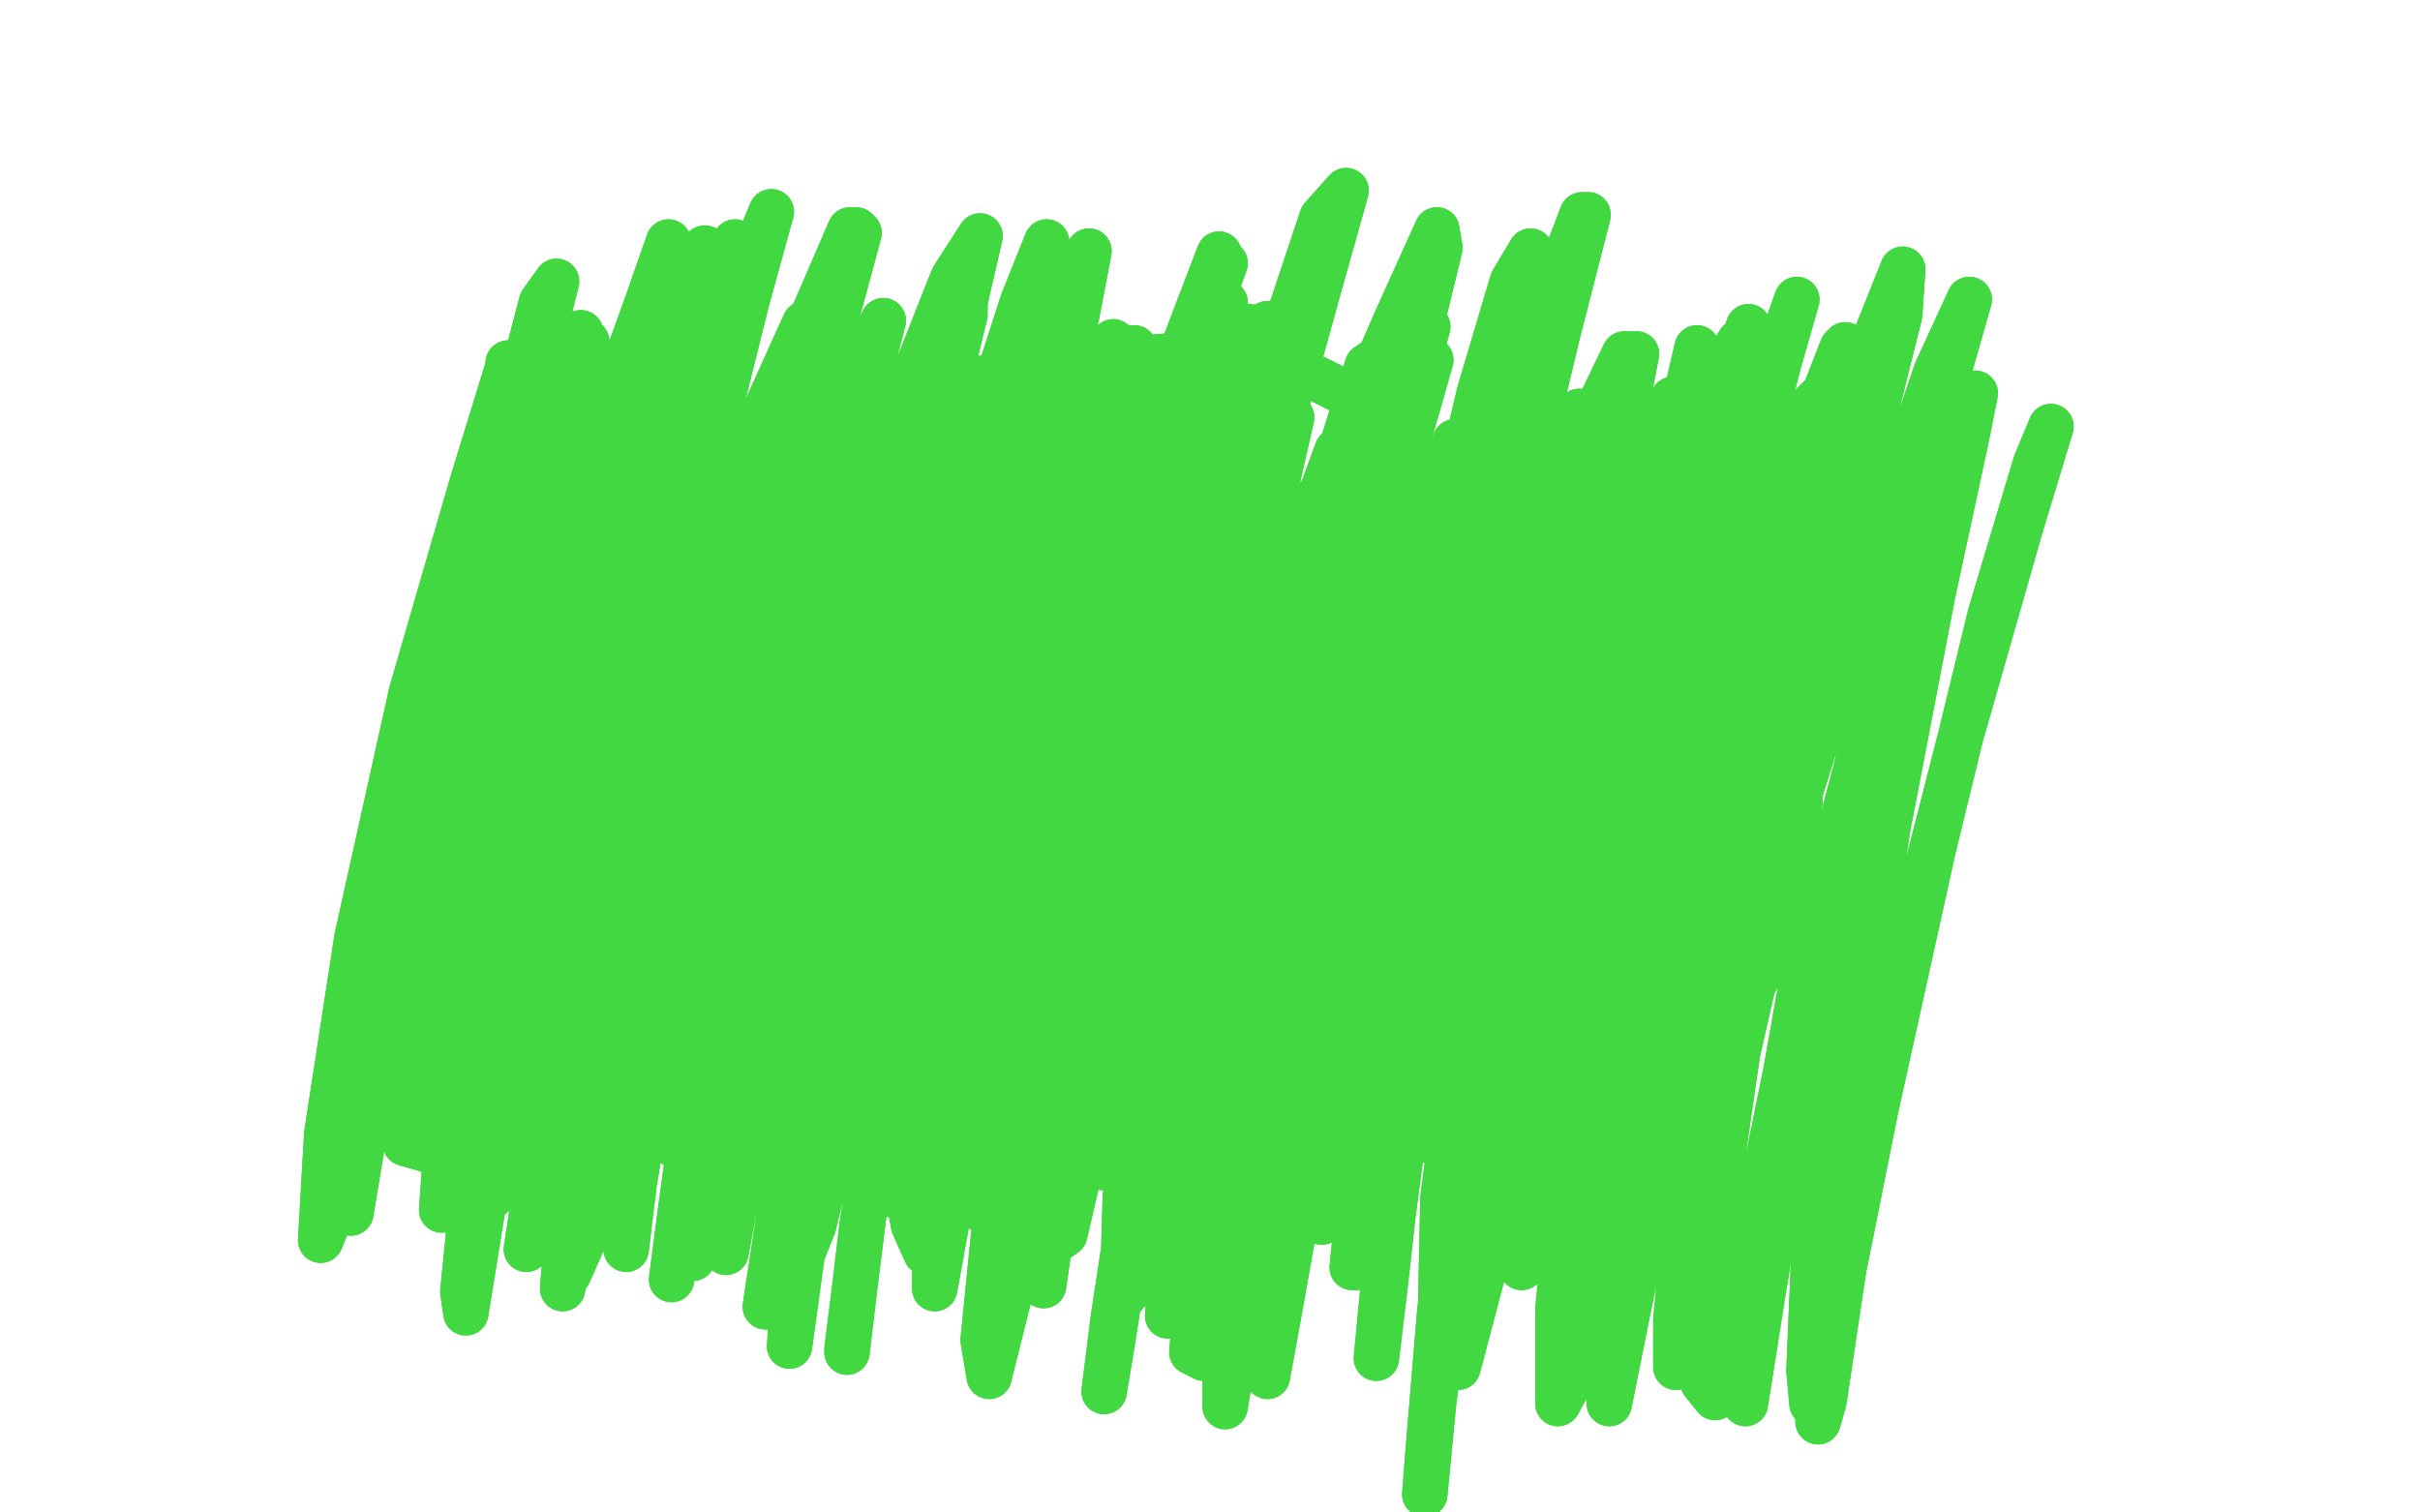 <?xml version="1.0" standalone="no"?>
<!DOCTYPE svg PUBLIC "-//W3C//DTD SVG 1.1//EN"
"http://www.w3.org/Graphics/SVG/1.1/DTD/svg11.dtd">

<svg width="800" height="500" version="1.1" xmlns="http://www.w3.org/2000/svg" xmlns:xlink="http://www.w3.org/1999/xlink" style="stroke-antialiasing: false"><desc>This SVG has been created on https://colorillo.com/</desc><rect x='0' y='0' width='800' height='500' style='fill: rgb(255,255,255); stroke-width:0' /><polyline points="375,115 375,115 375,115 373,115 373,115 369,115 369,115 359,116 359,116 346,119 331,123 317,128 304,136 292,146 283,158 277,171 274,187 273,206 276,224 283,241 293,255 306,268 320,277 337,283 356,287 377,287 398,285 418,279 436,270 451,259 463,248 471,237 477,225 481,212 484,198 484,184 480,170 474,158 465,146 457,138 447,131 435,125 421,120 408,117 395,117 382,118 370,121" style="fill: none; stroke: #41d841; stroke-width: 15; stroke-linejoin: round; stroke-linecap: round; stroke-antialiasing: false; stroke-antialias: 0; opacity: 1.0"/>
<polyline points="375,115 375,115 375,115 373,115 373,115 369,115 369,115 359,116 346,119 331,123 317,128 304,136 292,146 283,158 277,171 274,187 273,206 276,224 283,241 293,255 306,268 320,277 337,283 356,287 377,287 398,285 418,279 436,270 451,259 463,248 471,237 477,225 481,212 484,198 484,184 480,170 474,158 465,146 457,138 447,131 435,125 421,120 408,117 395,117 382,118 370,121 360,125 350,134" style="fill: none; stroke: #41d841; stroke-width: 15; stroke-linejoin: round; stroke-linecap: round; stroke-antialiasing: false; stroke-antialias: 0; opacity: 1.0"/>
<polyline points="335,181 334,181 334,181 335,181 335,181 336,181 336,181 339,182 344,182 348,182 352,182 355,182 358,182 359,182 358,182 358,181 354,180 349,179 344,179 338,179 333,179" style="fill: none; stroke: #41d841; stroke-width: 15; stroke-linejoin: round; stroke-linecap: round; stroke-antialiasing: false; stroke-antialias: 0; opacity: 1.0"/>
<polyline points="335,181 334,181 334,181 335,181 335,181 336,181 339,182 344,182 348,182 352,182 355,182 358,182 359,182 358,182 358,181 354,180 349,179 344,179 338,179 333,179" style="fill: none; stroke: #41d841; stroke-width: 15; stroke-linejoin: round; stroke-linecap: round; stroke-antialiasing: false; stroke-antialias: 0; opacity: 1.0"/>
<polyline points="415,171 414,171 414,171 414,171 414,171 418,172 418,172 424,174 424,174 432,177 439,181 444,183 448,184 450,184 451,184 451,183 448,181 444,179 438,177 433,174 427,172 423,170" style="fill: none; stroke: #41d841; stroke-width: 15; stroke-linejoin: round; stroke-linecap: round; stroke-antialiasing: false; stroke-antialias: 0; opacity: 1.0"/>
<polyline points="415,171 414,171 414,171 414,171 414,171 418,172 418,172 424,174 432,177 439,181 444,183 448,184 450,184 451,184 451,183 448,181 444,179 438,177 433,174 427,172 423,170 419,169" style="fill: none; stroke: #41d841; stroke-width: 15; stroke-linejoin: round; stroke-linecap: round; stroke-antialiasing: false; stroke-antialias: 0; opacity: 1.0"/>
<polyline points="341,246 343,245 343,245 344,243 344,243 347,240 347,240 352,238 352,238 360,235 360,235 369,231 369,231 378,229 388,229 398,229 409,231 419,233 429,236 438,238" style="fill: none; stroke: #41d841; stroke-width: 15; stroke-linejoin: round; stroke-linecap: round; stroke-antialiasing: false; stroke-antialias: 0; opacity: 1.0"/>
<polyline points="341,246 343,245 343,245 344,243 344,243 347,240 347,240 352,238 352,238 360,235 360,235 369,231 378,229 388,229 398,229 409,231 419,233 429,236 438,238 445,240 450,241 453,242 455,243" style="fill: none; stroke: #41d841; stroke-width: 15; stroke-linejoin: round; stroke-linecap: round; stroke-antialiasing: false; stroke-antialias: 0; opacity: 1.0"/>
<polyline points="260,246 259,247 259,247 259,248 259,248 258,249 258,249 255,253 255,253" style="fill: none; stroke: #41d841; stroke-width: 15; stroke-linejoin: round; stroke-linecap: round; stroke-antialiasing: false; stroke-antialias: 0; opacity: 1.0"/>
<polyline points="241,315 240,315 240,315 240,315 240,315 239,319 239,319" style="fill: none; stroke: #41d841; stroke-width: 15; stroke-linejoin: round; stroke-linecap: round; stroke-antialiasing: false; stroke-antialias: 0; opacity: 1.0"/>
<polyline points="224,367 224,369 224,369 222,372 222,372 222,378 222,378" style="fill: none; stroke: #41d841; stroke-width: 15; stroke-linejoin: round; stroke-linecap: round; stroke-antialiasing: false; stroke-antialias: 0; opacity: 1.0"/>
<polyline points="534,235 533,235 533,235 533,236 533,236" style="fill: none; stroke: #41d841; stroke-width: 15; stroke-linejoin: round; stroke-linecap: round; stroke-antialiasing: false; stroke-antialias: 0; opacity: 1.0"/>
<polyline points="547,295 546,296 546,296 546,297 546,297" style="fill: none; stroke: #41d841; stroke-width: 15; stroke-linejoin: round; stroke-linecap: round; stroke-antialiasing: false; stroke-antialias: 0; opacity: 1.0"/>
<circle cx="562.5" cy="347.5" r="7" style="fill: #41d841; stroke-antialiasing: false; stroke-antialias: 0; opacity: 1.0"/>
<circle cx="561.5" cy="347.5" r="7" style="fill: #41d841; stroke-antialiasing: false; stroke-antialias: 0; opacity: 1.0"/>
<polyline points="572,400 571,400 571,400 570,399 570,399" style="fill: none; stroke: #41d841; stroke-width: 15; stroke-linejoin: round; stroke-linecap: round; stroke-antialiasing: false; stroke-antialias: 0; opacity: 1.0"/>
<polyline points="561,115 561,115 561,115 561,115 561,115 558,128 558,128 550,156 550,156 536,205 536,205 521,263 521,263 505,323 495,371 490,399 489,408 490,395 492,379 526,188 536,143 541,117 537,117 524,144 502,195 479,259 462,318 451,358 447,373 447,358 453,318 463,257 475,190 489,130 500,93 506,83 502,110 489,169 471,250 457,329 450,389 447,419 449,419 452,391 459,339 468,276 477,216 484,177 488,163 483,186 472,236 457,302 446,359 440,393 437,404 440,380 447,331 459,261 470,197 479,156 481,146 473,175 457,233 440,306 430,369 425,407 423,414 425,385 433,328 443,253 453,184 461,138 463,127 452,157 433,225 410,315 398,398 394,447 398,449 406,406 419,332 435,243 453,164 468,115 472,108 461,148 442,225 421,319 409,403 405,453 405,465 410,435 419,373 433,291 450,209 465,147 473,119 465,134 446,187 419,269 399,352 389,411 386,435 387,419 395,371 408,301 423,229 436,175 442,149 427,190 418,215 395,295 377,377 368,436 365,460 368,442 376,390 389,315 405,236 419,173 427,138 423,145 406,190 382,261 361,339 349,397 345,425 346,411 354,363 368,287 387,207 403,142 413,108 408,115 390,161 365,237 343,319 330,378 326,401 331,380 343,325 360,246 380,169 396,112 405,87 399,102 380,155 354,234 334,315 324,370 321,393 328,371 340,319 359,244 378,176 391,131 396,117 384,146 360,209 334,294 317,371 309,418 309,426 315,393 327,328 345,246 362,173 373,128 373,118 357,152 331,224 303,317 286,398 280,446 280,447 285,405 297,329 314,240 332,162 344,113 346,103 332,137 310,201 286,282 272,354 266,399 265,414 270,388 282,330 302,246 322,166 337,107 346,80 338,100 319,159 292,245 270,334 258,399 253,432 254,425 261,385 272,317 287,238 302,169 313,127 315,118 302,148 281,210 257,289 240,360 232,403 229,416 233,392 243,339 257,261 274,188 285,133 292,106 287,116 270,161 244,237 224,318 211,380 207,413 207,407 214,365 227,297 242,220 257,153 266,113 266,107 252,138 229,203 204,285 186,359 177,405 174,413 179,380 190,317 207,233 224,155 237,100 243,80 233,102 213,157 186,237 165,317 152,374 146,400 147,386 154,340 166,269 179,197 189,141 194,113 189,120 173,164 153,235 133,311 121,371 116,401 117,395 123,356 136,291 149,217 162,155 168,120 168,121 156,160 136,229 118,310 108,375 106,410 108,405 117,363 132,294 151,213 168,142 179,100 184,93 176,125 161,190 145,270 136,339 134,378 141,380 153,345 171,280 190,202 208,138 220,101 223,100 214,138 199,203 183,281 175,344 171,378 175,377 185,339 199,273 218,195 237,125 250,82 255,70 247,99 231,163 209,252 195,337 188,397 188,421 196,403 208,348 225,266 246,183 266,115 281,78 284,77 274,114 257,180 239,257 227,321 224,359 229,365 239,336 255,278 276,203 298,135 315,92 324,78 318,104 303,164 284,247 270,328 265,386 265,415 269,405 279,363 294,294 311,220 326,156 336,119 339,112 331,140 315,196 295,268 282,334 276,373 277,384 284,357 298,300 318,224 338,151 353,102 360,83 356,104 343,156 322,232 305,307 297,365 295,395 297,391 305,356 319,294 336,224 352,162 364,125 368,113 361,138 345,193 326,268 313,340 308,390 308,412 315,393 328,341 347,263 369,183 390,118 403,84 403,89 388,136 365,216 343,311 330,393 325,443 327,455 335,423 349,357 370,271 392,190 410,132 419,107 415,123 400,174 378,247 361,322 351,380 349,410 352,408 362,365 378,291 399,200 421,120 437,72 445,63 436,95 418,160 394,246 378,332 372,396 371,429 377,422 387,378 404,307 422,226 440,159 452,121 455,119 445,153 427,213 408,284 398,343 393,377 393,387 399,367 410,324 426,260 442,196 457,144 466,115 468,115 462,143 448,196 431,266 416,339 409,400 408,437 413,444 424,414 438,354 457,273 476,197 491,143 500,119 500,123 490,154 475,205 459,266 448,326 444,371 444,392 450,384 461,345 478,283 497,216 513,164 522,136 525,140 518,175 503,239 487,321 477,396 476,444 482,452 492,414 508,343 528,255 549,177 566,128 575,113 570,141 555,201 535,286 521,370 515,433 515,464 520,455 531,408 548,331 569,246 587,175 599,134 603,130 593,166 573,232 551,317 537,395 531,447 532,464 538,434 552,367 572,274 596,185 617,119 629,89 628,104 614,160 594,244 576,337 565,413 563,457 567,462 576,425 590,356 609,272 629,196 644,149 651,138 643,172 627,240 610,328 600,406 598,453 599,464 607,432 620,367 639,281 658,203 673,153 678,141 668,174 648,244 625,334 610,416 603,463 601,470 603,432 611,362 624,274 639,196 650,145 653,130 641,160 621,226 597,317 582,401 576,455 577,464 583,426 595,354 612,261 631,177 645,120 651,99 640,123 619,185 591,275 571,363 559,425 554,452 554,436 559,385 570,304 586,220 600,151 610,114 609,115 593,156 571,227 548,313 534,390 528,436 527,444 531,409 541,342 558,255 574,175 588,120 594,99 588,116 573,167 551,242 533,320 523,379 520,408 521,397 526,352 538,280 554,203 569,141 578,108 577,112 564,153 544,223 524,305 511,375 503,415 503,419 507,386 515,325 528,250 541,185 550,144 553,132 543,159 524,220 500,309 483,398 474,463 471,494 472,481 476,433 487,356 501,270 516,197 526,153 529,141 520,168 503,223 480,300 464,375 457,428 455,449 458,424 465,361 480,271 498,181 515,110 525,71 523,71 507,113 480,190 453,283 434,371 423,433 419,455 419,434 423,373 434,285 449,196 466,123 476,82 475,76 461,107 435,167 406,243 384,317 371,365 365,386 364,367 367,318 377,246 390,175 400,125 405,100 398,112 380,158 354,231 330,311 315,377 309,414 307,414 309,378 316,313 328,236 341,168 349,125 351,110 341,134 321,190 295,272 276,354 265,416 261,445 262,432 268,380 280,301 295,216 309,145 319,104 319,94 306,123 283,184 255,268 235,349 225,403 222,423 225,400 233,341 246,257 261,173 274,109 283,76 281,76 265,113 240,182 214,270 197,352 188,406 186,426 188,401 196,344 207,262 220,186 231,130 239,102 237,106 225,142 207,206 188,282 177,345 173,380 175,378 181,342 192,278 207,201 221,135 230,95 233,82 225,104 208,156 184,236 167,318 157,387 153,427 154,434 159,403 169,343 184,265 199,194 211,143 218,121 215,133 203,177 186,248 171,322 164,373 163,395 168,378 177,332 192,261 206,188 218,133 226,104 227,105 217,137 199,196 181,271 169,338 164,380 164,388 170,357 181,295 196,214 209,142 218,97 221,80 214,100 196,150 175,224" style="fill: none; stroke: #41d841; stroke-width: 15; stroke-linejoin: round; stroke-linecap: round; stroke-antialiasing: false; stroke-antialias: 0; opacity: 1.0"/>
<polyline points="561,115 561,115 561,115 561,115 561,115 558,128 558,128 550,156 550,156 536,205 536,205 521,263 505,323 495,371 490,399 489,408 490,395 492,379 526,188 536,143 541,117 537,117 524,144 502,195 479,259 462,318 451,358 447,373 447,358 453,318 463,257 475,190 489,130 500,93 506,83 502,110 489,169 471,250 457,329 450,389 447,419 449,419 452,391 459,339 468,276 477,216 484,177 488,163 483,186 472,236 457,302 446,359 440,393 437,404 440,380 447,331 459,261 470,197 479,156 481,146 473,175 457,233 440,306 430,369 425,407 423,414 425,385 433,328 443,253 453,184 461,138 463,127 452,157 433,225 410,315 398,398 394,447 398,449 406,406 419,332 435,243 453,164 468,115 472,108 461,148 442,225 421,319 409,403 405,453 405,465 410,435 419,373 433,291 450,209 465,147 473,119 465,134 446,187 419,269 399,352 389,411 386,435 387,419 395,371 408,301 423,229 436,175 442,149 427,190 418,215 395,295 377,377 368,436 365,460 368,442 376,390 389,315 405,236 419,173 427,138 423,145 406,190 382,261 361,339 349,397 345,425 346,411 354,363 368,287 387,207 403,142 413,108 408,115 390,161 365,237 343,319 330,378 326,401 331,380 343,325 360,246 380,169 396,112 405,87 399,102 380,155 354,234 334,315 324,370 321,393 328,371 340,319 359,244 378,176 391,131 396,117 384,146 360,209 334,294 317,371 309,418 309,426 315,393 327,328 345,246 362,173 373,128 373,118 357,152 331,224 303,317 286,398 280,446 280,447 285,405 297,329 314,240 332,162 344,113 346,103 332,137 310,201 286,282 272,354 266,399 265,414 270,388 282,330 302,246 322,166 337,107 346,80 338,100 319,159 292,245 270,334 258,399 253,432 254,425 261,385 272,317 287,238 302,169 313,127 315,118 302,148 281,210 257,289 240,360 232,403 229,416 233,392 243,339 257,261 274,188 285,133 292,106 287,116 270,161 244,237 224,318 211,380 207,413 207,407 214,365 227,297 242,220 257,153 266,113 266,107 252,138 229,203 204,285 186,359 177,405 174,413 179,380 190,317 207,233 224,155 237,100 243,80 233,102 213,157 186,237 165,317 152,374 146,400 147,386 154,340 166,269 179,197 189,141 194,113 189,120 173,164 153,235 133,311 121,371 116,401 117,395 123,356 136,291 149,217 162,155 168,120 168,121 156,160 136,229 118,310 108,375 106,410 108,405 117,363 132,294 151,213 168,142 179,100 184,93 176,125 161,190 145,270 136,339 134,378 141,380 153,345 171,280 190,202 208,138 220,101 223,100 214,138 199,203 183,281 175,344 171,378 175,377 185,339 199,273 218,195 237,125 250,82 255,70 247,99 231,163 209,252 195,337 188,397 188,421 196,403 208,348 225,266 246,183 266,115 281,78 284,77 274,114 257,180 239,257 227,321 224,359 229,365 239,336 255,278 276,203 298,135 315,92 324,78 318,104 303,164 284,247 270,328 265,386 265,415 269,405 279,363 294,294 311,220 326,156 336,119 339,112 331,140 315,196 295,268 282,334 276,373 277,384 284,357 298,300 318,224 338,151 353,102 360,83 356,104 343,156 322,232 305,307 297,365 295,395 297,391 305,356 319,294 336,224 352,162 364,125 368,113 361,138 345,193 326,268 313,340 308,390 308,412 315,393 328,341 347,263 369,183 390,118 403,84 403,89 388,136 365,216 343,311 330,393 325,443 327,455 335,423 349,357 370,271 392,190 410,132 419,107 415,123 400,174 378,247 361,322 351,380 349,410 352,408 362,365 378,291 399,200 421,120 437,72 445,63 436,95 418,160 394,246 378,332 372,396 371,429 377,422 387,378 404,307 422,226 440,159 452,121 455,119 445,153 427,213 408,284 398,343 393,377 393,387 399,367 410,324 426,260 442,196 457,144 466,115 468,115 462,143 448,196 431,266 416,339 409,400 408,437 413,444 424,414 438,354 457,273 476,197 491,143 500,119 500,123 490,154 475,205 459,266 448,326 444,371 444,392 450,384 461,345 478,283 497,216 513,164 522,136 525,140 518,175 503,239 487,321 477,396 476,444 482,452 492,414 508,343 528,255 549,177 566,128 575,113 570,141 555,201 535,286 521,370 515,433 515,464 520,455 531,408 548,331 569,246 587,175 599,134 603,130 593,166 573,232 551,317 537,395 531,447 532,464 538,434 552,367 572,274 596,185 617,119 629,89 628,104 614,160 594,244 576,337 565,413 563,457 567,462 576,425 590,356 609,272 629,196 644,149 651,138 643,172 627,240 610,328 600,406 598,453 599,464 607,432 620,367 639,281 658,203 673,153 678,141 668,174 648,244 625,334 610,416 603,463 601,470 603,432 611,362 624,274 639,196 650,145 653,130 641,160 621,226 597,317 582,401 576,455 577,464 583,426 595,354 612,261 631,177 645,120 651,99 640,123 619,185 591,275 571,363 559,425 554,452 554,436 559,385 570,304 586,220 600,151 610,114 609,115 593,156 571,227 548,313 534,390 528,436 527,444 531,409 541,342 558,255 574,175 588,120 594,99 588,116 573,167 551,242 533,320 523,379 520,408 521,397 526,352 538,280 554,203 569,141 578,108 577,112 564,153 544,223 524,305 511,375 503,415 503,419 507,386 515,325 528,250 541,185 550,144 553,132 543,159 524,220 500,309 483,398 474,463 471,494 472,481 476,433 487,356 501,270 516,197 526,153 529,141 520,168 503,223 480,300 464,375 457,428 455,449 458,424 465,361 480,271 498,181 515,110 525,71 523,71 507,113 480,190 453,283 434,371 423,433 419,455 419,434 423,373 434,285 449,196 466,123 476,82 475,76 461,107 435,167 406,243 384,317 371,365 365,386 364,367 367,318 377,246 390,175 400,125 405,100 398,112 380,158 354,231 330,311 315,377 309,414 307,414 309,378 316,313 328,236 341,168 349,125 351,110 341,134 321,190 295,272 276,354 265,416 261,445 262,432 268,380 280,301 295,216 309,145 319,104 319,94 306,123 283,184 255,268 235,349 225,403 222,423 225,400 233,341 246,257 261,173 274,109 283,76 281,76 265,113 240,182 214,270 197,352 188,406 186,426 188,401 196,344 207,262 220,186 231,130 239,102 237,106 225,142 207,206 188,282 177,345 173,380 175,378 181,342 192,278 207,201 221,135 230,95 233,82 225,104 208,156 184,236 167,318 157,387 153,427 154,434 159,403 169,343 184,265 199,194 211,143 218,121 215,133 203,177 186,248 171,322 164,373 163,395 168,378 177,332 192,261 206,188 218,133 226,104 227,105 217,137 199,196 181,271 169,338 164,380 164,388 170,357 181,295 196,214 209,142 218,97 221,80 214,100 196,150 175,224 156,296" style="fill: none; stroke: #41d841; stroke-width: 15; stroke-linejoin: round; stroke-linecap: round; stroke-antialiasing: false; stroke-antialias: 0; opacity: 1.0"/>
<polyline points="619,149 615,149 615,149 595,147 595,147 574,146 574,146 560,146 560,146 546,145 546,145 530,146 530,146 509,148 485,156 457,171 432,196 409,222 391,245 379,263 371,278 367,291 365,302 368,319 375,334 386,349 398,358 413,364 431,369 451,373 472,377 491,378 508,378 525,374 543,364 559,352 574,335 584,318 590,298 593,281 595,265 593,252 587,238 578,226 565,214 552,205 537,198 522,193 505,194 489,199 472,211 456,225 445,243 436,262 431,282 428,300 428,315 430,328 436,343 447,354 461,363 475,365 490,363 505,353 520,336 531,311 541,282 544,251 546,223 543,201 535,185 522,173 505,164 482,160 457,160 426,168 397,184 368,209 345,237 326,263 312,289 302,313 298,339 297,365 299,388 302,405 306,414 309,414 312,398 313,365 315,319 313,272 312,235 310,214 308,208 300,224 289,256 276,304 265,348 259,378 255,391 255,393 258,375 264,342 272,295 279,254 283,227 286,218 283,231 274,263 261,313 250,363 243,398 240,414 240,408 245,382 253,338 264,288 272,246 276,225 278,224 272,247 261,286 247,334 239,368 235,384 234,380 236,352 242,305 248,250 253,211 253,192 245,197 229,226 207,272 186,322 173,358 167,373 164,366 166,336 173,288 182,235 189,197 192,180 188,186 177,216 161,257 149,298 141,324 139,334 141,322 147,291 158,243 171,192 180,156 184,141 181,149 169,181 153,229 136,280 127,315 121,331 123,322 133,289 149,236 168,177 182,132 192,110 193,112 184,139 170,186 153,244 141,293 136,322 134,332 140,317 153,280 171,225 188,174 200,142 205,130 203,145 192,184 175,244 159,302 150,345 147,364 151,359 162,328 180,274 203,212 223,158 237,125 243,113 240,127 230,161 214,212 201,261 194,295 192,310 197,304 209,276 229,231 250,183 266,151 276,138 274,145 265,170 250,210 233,252 224,279 220,289 224,274 234,242 250,199 262,164 269,144" style="fill: none; stroke: #41d841; stroke-width: 15; stroke-linejoin: round; stroke-linecap: round; stroke-antialiasing: false; stroke-antialias: 0; opacity: 1.0"/>
<polyline points="619,149 615,149 615,149 595,147 595,147 574,146 574,146 560,146 560,146 546,145 546,145 530,146 509,148 485,156 457,171 432,196 409,222 391,245 379,263 371,278 367,291 365,302 368,319 375,334 386,349 398,358 413,364 431,369 451,373 472,377 491,378 508,378 525,374 543,364 559,352 574,335 584,318 590,298 593,281 595,265 593,252 587,238 578,226 565,214 552,205 537,198 522,193 505,194 489,199 472,211 456,225 445,243 436,262 431,282 428,300 428,315 430,328 436,343 447,354 461,363 475,365 490,363 505,353 520,336 531,311 541,282 544,251 546,223 543,201 535,185 522,173 505,164 482,160 457,160 426,168 397,184 368,209 345,237 326,263 312,289 302,313 298,339 297,365 299,388 302,405 306,414 309,414 312,398 313,365 315,319 313,272 312,235 310,214 308,208 300,224 289,256 276,304 265,348 259,378 255,391 255,393 258,375 264,342 272,295 279,254 283,227 286,218 283,231 274,263 261,313 250,363 243,398 240,414 240,408 245,382 253,338 264,288 272,246 276,225 278,224 272,247 261,286 247,334 239,368 235,384 234,380 236,352 242,305 248,250 253,211 253,192 245,197 229,226 207,272 186,322 173,358 167,373 164,366 166,336 173,288 182,235 189,197 192,180 188,186 177,216 161,257 149,298 141,324 139,334 141,322 147,291 158,243 171,192 180,156 184,141 181,149 169,181 153,229 136,280 127,315 121,331 123,322 133,289 149,236 168,177 182,132 192,110 193,112 184,139 170,186 153,244 141,293 136,322 134,332 140,317 153,280 171,225 188,174 200,142 205,130 203,145 192,184 175,244 159,302 150,345 147,364 151,359 162,328 180,274 203,212 223,158 237,125 243,113 240,127 230,161 214,212 201,261 194,295 192,310 197,304 209,276 229,231 250,183 266,151 276,138 274,145 265,170 250,210 233,252 224,279 220,289 224,274 234,242 250,199 262,164 269,144 269,141" style="fill: none; stroke: #41d841; stroke-width: 15; stroke-linejoin: round; stroke-linecap: round; stroke-antialiasing: false; stroke-antialias: 0; opacity: 1.0"/>
<polyline points="180,164 180,164 180,164 182,166 182,166" style="fill: none; stroke: #41d841; stroke-width: 1; stroke-linejoin: round; stroke-linecap: round; stroke-antialiasing: false; stroke-antialias: 0; opacity: 1.0"/>
</svg>
